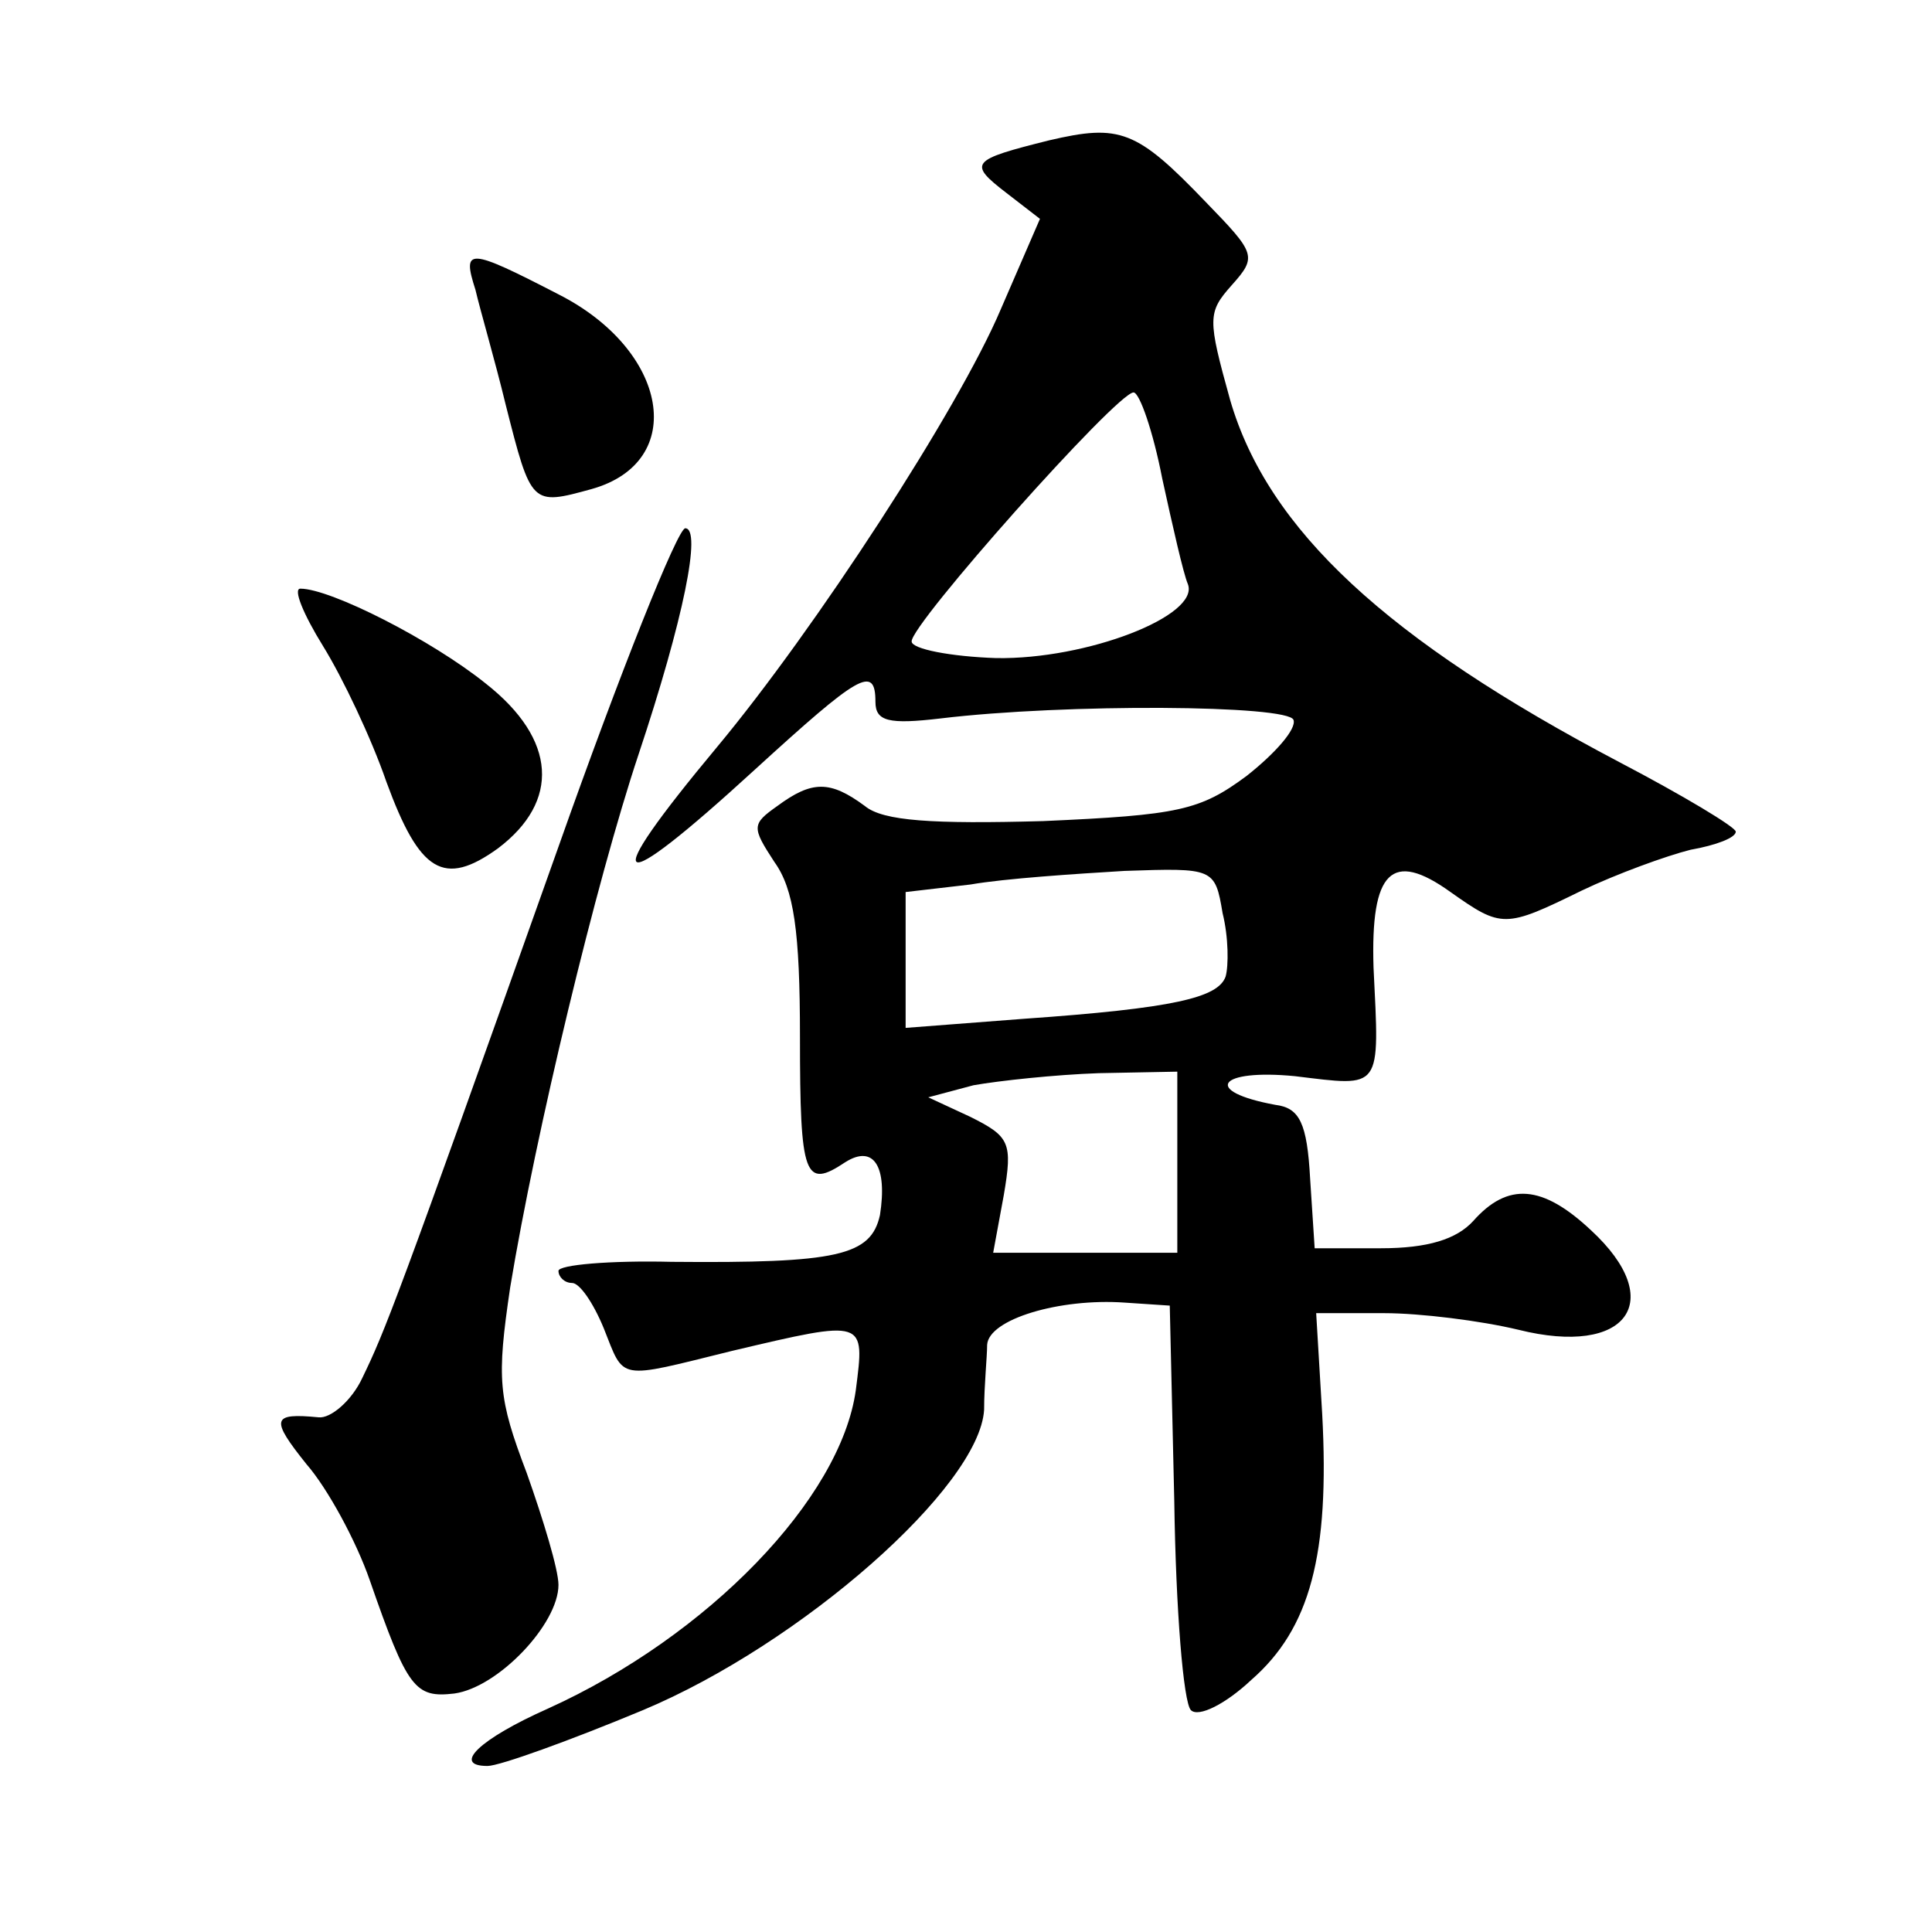 <?xml version="1.0" standalone="no"?>
<!DOCTYPE svg PUBLIC "-//W3C//DTD SVG 20010904//EN"
 "http://www.w3.org/TR/2001/REC-SVG-20010904/DTD/svg10.dtd">
<svg version="1.0" xmlns="http://www.w3.org/2000/svg"
 width="128pt" height="128pt" viewBox="0 0 128 128"
 preserveAspectRatio="xMidYMid meet">
<g transform="translate(0,128) scale(0.1,-0.1)"
fill="#0" stroke="none">
<path d="M695 1187 c-52 -13 -54 -15 -28 -35 l22 -17 -26 -60 c-28 -66 -123 -212
-188 -290 -80 -96 -70 -102 25 -15 69 63 80 70 80 45 0 -13 9 -15 43 -11 83 10
231 9 234 -1 2 -6 -12 -22 -31 -37 -31 -23 -45 -26 -135 -30 -73 -2 -106 0 -118
10 -23 17 -35 17 -58 0 -17 -12 -17 -14 -2 -37 13 -18 17 -46 17 -116 0 -93 3 -101
30 -83 19 12 28 -3 23 -35 -6 -27 -28 -32 -138 -31 -41 1 -75 -2 -75 -6 0 -4 4
-8 9 -8 5 0 14 -13 21 -30 14 -35 8 -34 85 -15 89 21 88 21 82 -26 -10 -72 -98
-163 -204 -211 -45 -20 -64 -38 -40 -38 8 0 55 17 103 37 105 44 223 148 226 199
0 16 2 35 2 43 1 17 48 31 91 28 l30 -2 3 -130 c1 -71 6 -133 11 -138 5 -5 23 4
40 20 39 34 52 83 47 176 l-4 67 45 0 c24 0 64 -5 89 -11 72 -18 99 19 48 66 -32
30 -55 32 -78 6 -11 -12 -30 -18 -61 -18 l-44 0 -3 46 c-2 37 -7 47 -23 49 -49
9 -38 24 13 19 58 -7 56 -10 52 72 -2 64 12 78 51 50 34 -24 36 -24 87 1 23 11
56 23 72 27 17 3 30 8 30 12 0 3 -35 24 -77 46 -154 81 -233 154 -258 240 -15 54
-15 58 1 76 17 19 16 21 -17 55 -46 48 -57 52 -104 41z m75 -224 c7 -32 14 -63
17 -70 8 -21 -67 -50 -127 -49 -30 1 -56 6 -56 11 -1 11 136 165 147 165 4 0 13
-26 19 -57z m42 -330 c-5 -14 -34 -21 -134 -28 l-78 -6 0 45 0 45 43 5 c23 4 69
7 102 9 59 2 60 2 65 -28 4 -16 4 -35 2 -42z m-32 -123 l0 -60 -61 0 -61 0 7 38
c6 35 4 39 -22 52 l-28 13 30 8 c17 3 54 7 83 8 l52 1 0 -60z M315 1088 c3 -13
13 -47 20 -76 17 -67 17 -67 57 -56 64 18 51 92 -22 129 -60 31 -64 31 -55 3z M370
719 c-108 -304 -115 -321 -130 -352 -7 -15 -21 -27 -29 -26 -31 3 -32 -1 -8 -31
14 -16 33 -51 42 -77 25 -72 30 -78 56 -75 29 4 69 46 69 72 0 10 -10 43 -21 74
-19 50 -20 62 -11 123 17 103 57 269 85 353 30 90 42 150 31 150 -5 0 -43 -95 -84
-211z M214 852 c13 -21 32 -61 42 -90 22 -60 38 -70 74 -44 41 31 39 72 -8 109
-36 29 -103 63 -123 63 -5 0 2 -17 15 -38z"/>
</g>
</svg>
